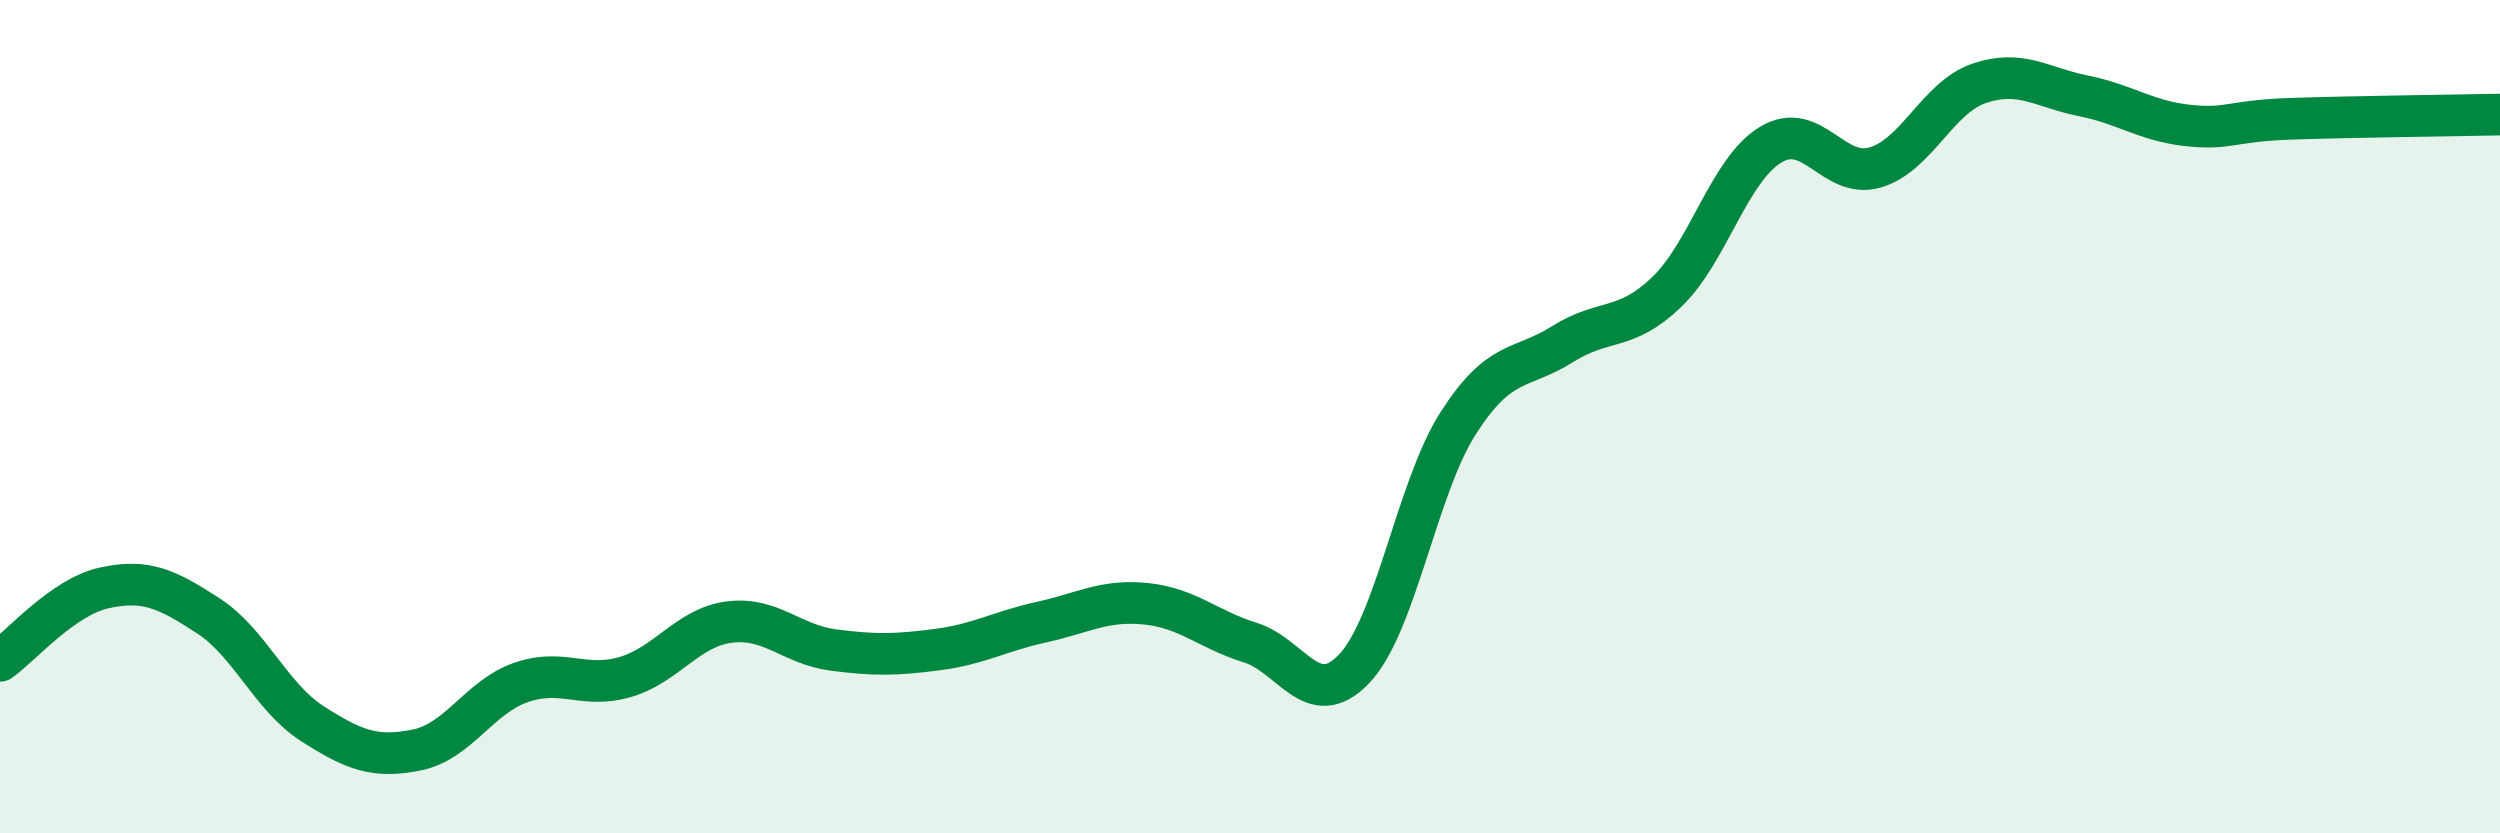 
    <svg width="60" height="20" viewBox="0 0 60 20" xmlns="http://www.w3.org/2000/svg">
      <path
        d="M 0,15.86 C 0.5,15.51 1.5,14.33 2.5,14.11 C 3.5,13.89 4,14.13 5,14.78 C 6,15.43 6.5,16.73 7.5,17.37 C 8.5,18.01 9,18.2 10,18 C 11,17.8 11.5,16.73 12.5,16.38 C 13.5,16.03 14,16.54 15,16.25 C 16,15.96 16.5,15.06 17.5,14.93 C 18.5,14.8 19,15.47 20,15.6 C 21,15.73 21.5,15.72 22.5,15.59 C 23.5,15.46 24,15.15 25,14.93 C 26,14.71 26.5,14.39 27.5,14.49 C 28.5,14.59 29,15.11 30,15.42 C 31,15.73 31.5,17.1 32.5,16.05 C 33.5,15 34,11.71 35,10.15 C 36,8.59 36.5,8.89 37.5,8.26 C 38.5,7.63 39,7.97 40,7.01 C 41,6.05 41.5,4.07 42.5,3.47 C 43.5,2.87 44,4.31 45,4.02 C 46,3.73 46.5,2.34 47.5,2 C 48.5,1.66 49,2.1 50,2.3 C 51,2.5 51.5,2.9 52.5,3.01 C 53.5,3.12 53.5,2.9 55,2.85 C 56.5,2.8 59,2.77 60,2.75L60 20L0 20Z"
        fill="#008740"
        opacity="0.1"
        stroke-linecap="round"
        stroke-linejoin="round"
      />
      <path
        d="M 0,15.86 C 0.5,15.51 1.5,14.33 2.5,14.11 C 3.5,13.89 4,14.13 5,14.78 C 6,15.43 6.5,16.73 7.5,17.37 C 8.5,18.01 9,18.2 10,18 C 11,17.8 11.5,16.73 12.5,16.38 C 13.5,16.03 14,16.54 15,16.25 C 16,15.96 16.5,15.06 17.5,14.93 C 18.5,14.8 19,15.47 20,15.6 C 21,15.73 21.5,15.72 22.5,15.59 C 23.5,15.46 24,15.15 25,14.93 C 26,14.71 26.5,14.39 27.5,14.49 C 28.5,14.59 29,15.11 30,15.42 C 31,15.73 31.5,17.1 32.5,16.05 C 33.5,15 34,11.71 35,10.15 C 36,8.59 36.5,8.89 37.5,8.26 C 38.5,7.63 39,7.97 40,7.01 C 41,6.05 41.5,4.07 42.5,3.47 C 43.5,2.87 44,4.31 45,4.02 C 46,3.73 46.5,2.34 47.5,2 C 48.5,1.66 49,2.1 50,2.3 C 51,2.5 51.5,2.9 52.5,3.01 C 53.5,3.12 53.5,2.9 55,2.85 C 56.5,2.8 59,2.77 60,2.75"
        stroke="#008740"
        stroke-width="1"
        fill="none"
        stroke-linecap="round"
        stroke-linejoin="round"
      />
    </svg>
  